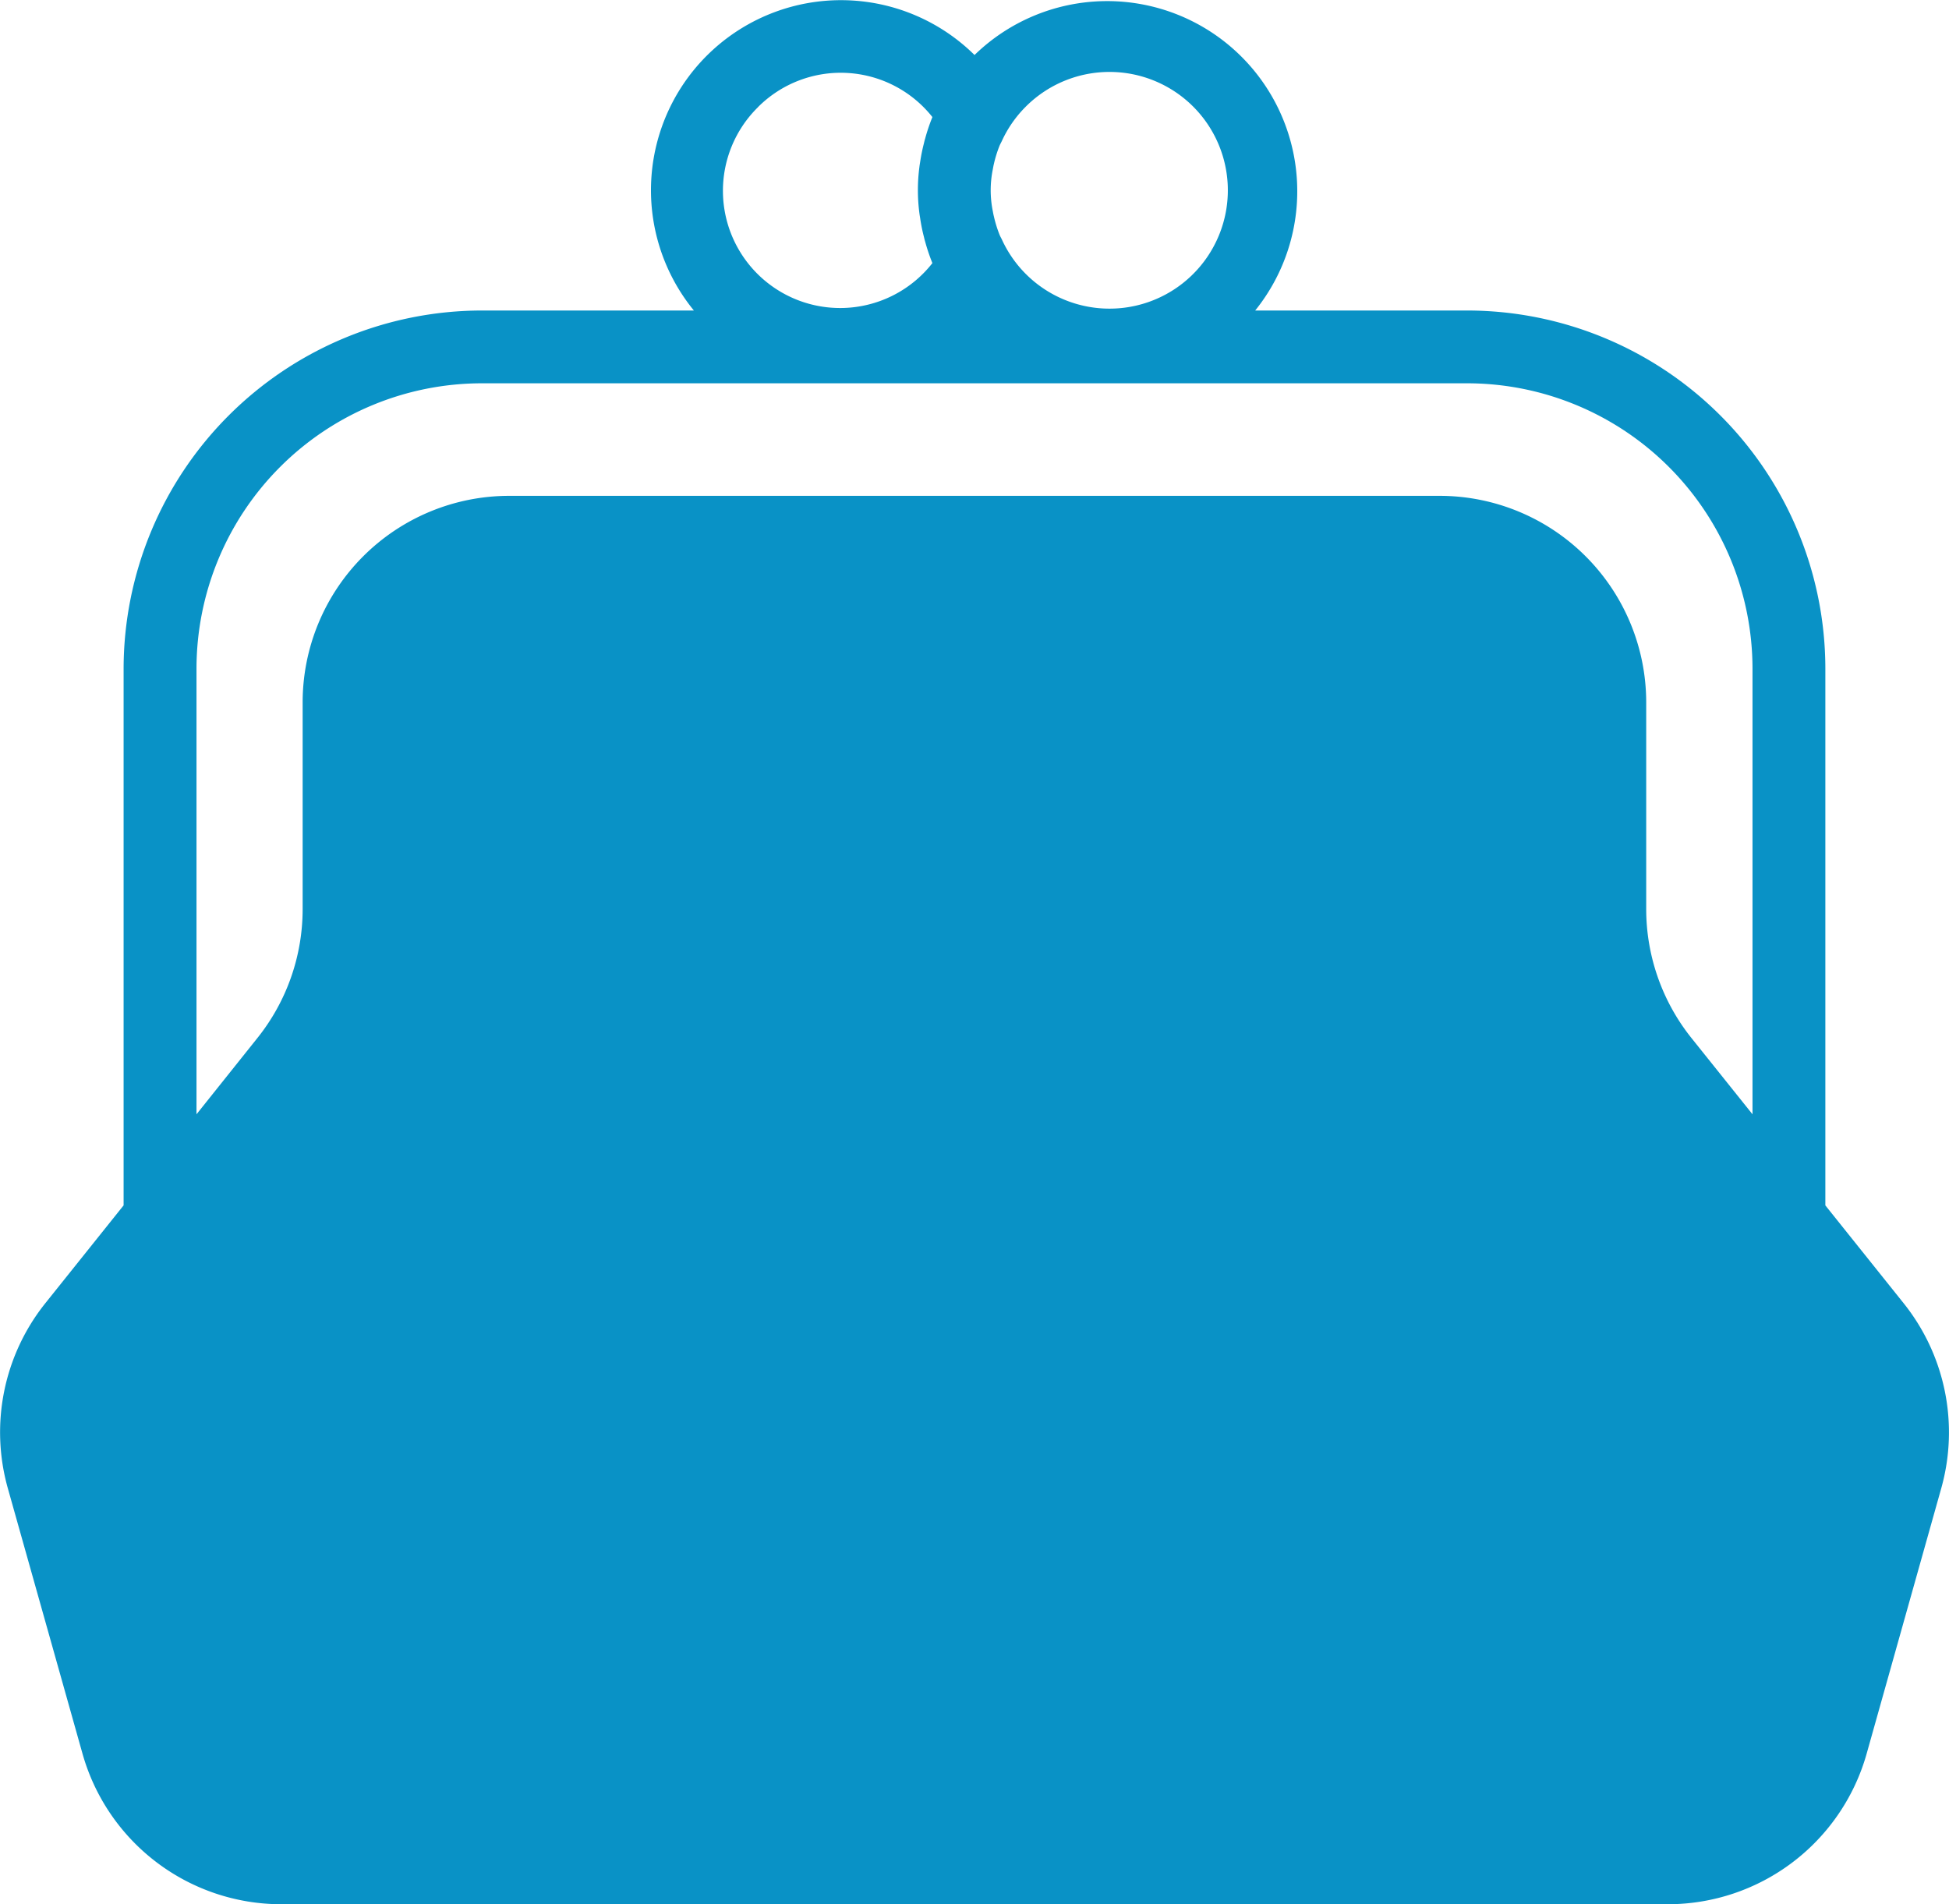 <svg xmlns="http://www.w3.org/2000/svg" width="50" height="48.846" viewBox="0 0 50 48.846">
  <g id="お財布アイコン" transform="translate(0.001 -5.906)">
    <path id="パス_92" data-name="パス 92" d="M48.838,39.339l-2.011-2.513V23.055a9.194,9.194,0,0,0-9.186-9.184H32.2A4.877,4.877,0,0,0,25,7.317a4.875,4.875,0,0,0-7.2,6.554h-5.44A9.2,9.2,0,0,0,3.17,23.055V36.825L1.159,39.339A5.3,5.3,0,0,0,.2,44.083l1.915,6.805a5.3,5.3,0,0,0,5.1,3.864H42.787a5.3,5.3,0,0,0,5.1-3.864L49.8,44.083A5.3,5.3,0,0,0,48.838,39.339ZM25.468,10.253c.009-.049.018-.1.029-.145a3.117,3.117,0,0,1,.145-.465c.017-.041.041-.081.059-.121a3.033,3.033,0,0,1,.6-.867,3.036,3.036,0,1,1-.6,3.394c-.018-.04-.043-.078-.059-.121a3.144,3.144,0,0,1-.145-.468c-.012-.046-.02-.093-.029-.14a2.689,2.689,0,0,1,0-1.067Zm-6.023-1.6a3,3,0,0,1,4.474.256,4.789,4.789,0,0,0-.186.552c-.014.043-.023.087-.034.131-.037.145-.067.291-.09.441-.008.052-.018.107-.024.16a4.573,4.573,0,0,0,0,1.179c.006.053.017.105.024.159.023.15.053.3.09.441.011.046.02.088.034.131a4.783,4.783,0,0,0,.186.552,3.007,3.007,0,1,1-4.474-4ZM44.958,34.489l-1.566-1.956a5.3,5.3,0,0,1-1.161-3.308v-5.3a5.3,5.3,0,0,0-5.3-5.3H13.063a5.3,5.3,0,0,0-5.3,5.3v5.3a5.289,5.289,0,0,1-1.161,3.308L5.04,34.489V23.055a7.325,7.325,0,0,1,7.317-7.317H37.641a7.325,7.325,0,0,1,7.317,7.317Z" transform="translate(0)" fill="#0992c6"/>
  </g>
</svg>
